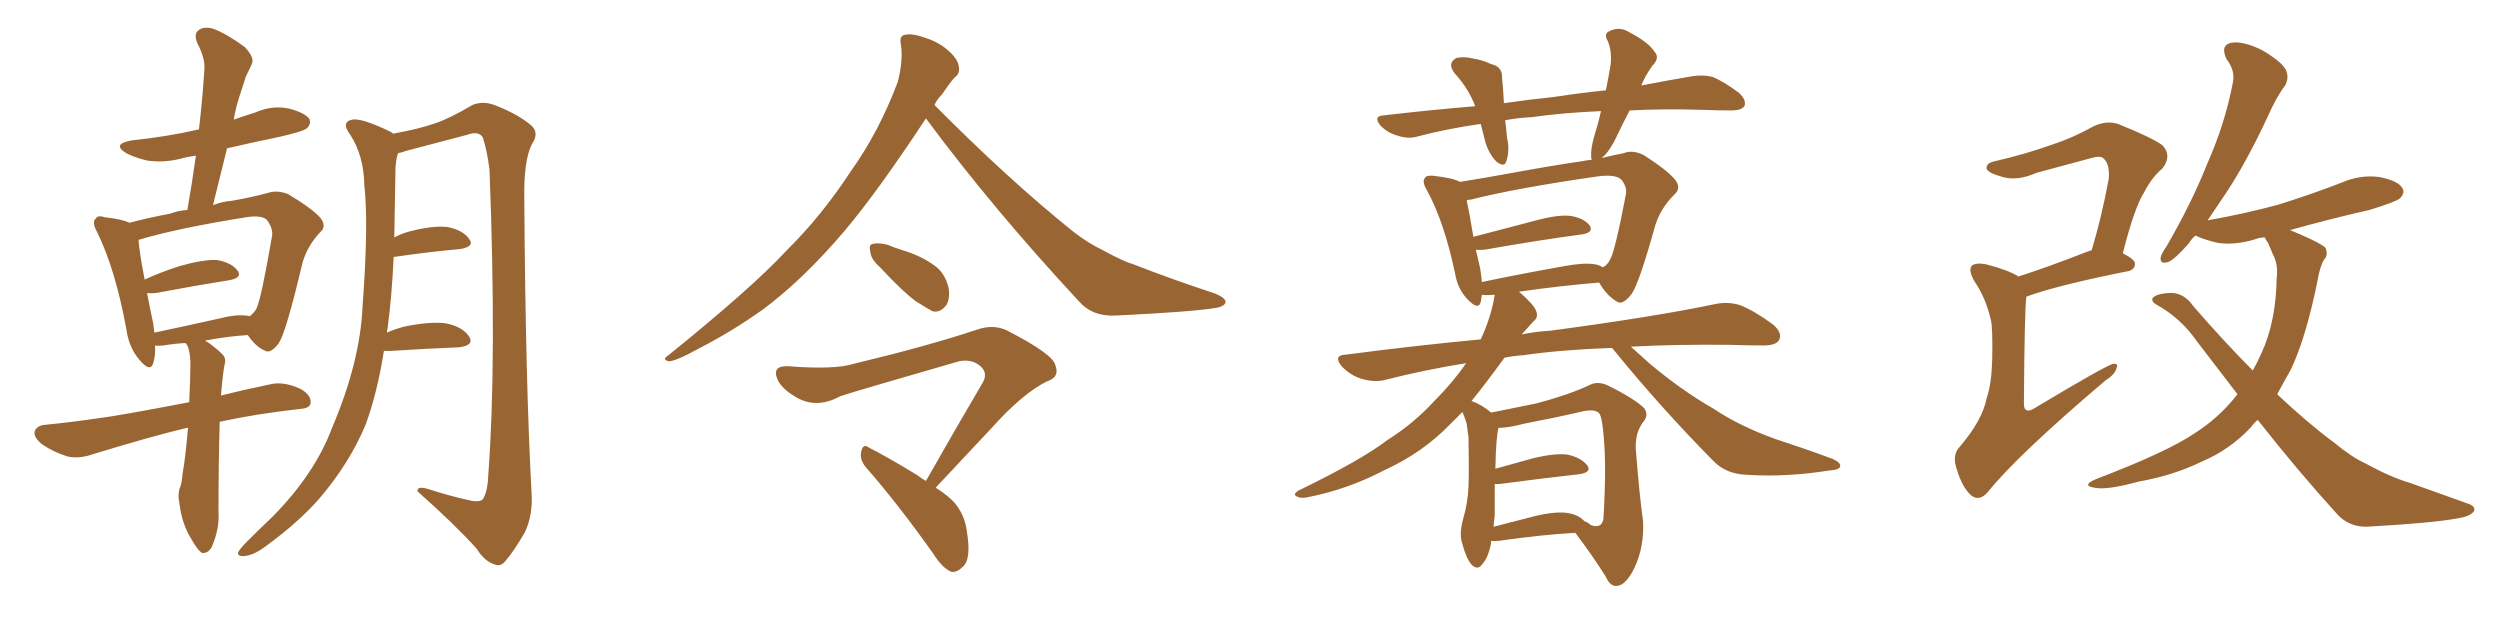 <svg xmlns="http://www.w3.org/2000/svg" xmlns:xlink="http://www.w3.org/1999/xlink" width="600" height="150"><path fill="#996633" padding="10" d="M45.12 102.69L45.12 102.69Q44.82 102.69 44.82 102.69L44.82 102.69Q35.74 104.88 22.41 108.98L22.41 108.98Q19.04 110.16 16.26 109.57L16.26 109.57Q12.89 108.54 10.11 106.64L10.11 106.64Q7.91 104.88 8.35 103.42L8.35 103.42Q8.94 102.10 10.84 101.95L10.84 101.95Q16.85 101.37 23.88 100.34L23.88 100.34Q28.56 99.76 45.41 96.53L45.41 96.53Q45.70 90.82 45.70 86.72L45.70 86.72Q45.56 84.23 44.97 82.91L44.97 82.91Q44.68 82.47 44.53 82.32L44.53 82.32Q41.89 82.47 39.26 82.91L39.26 82.91Q38.09 83.06 37.21 82.91L37.21 82.91Q37.35 85.40 36.77 87.16L36.77 87.16Q36.04 89.50 33.40 86.28L33.40 86.28Q30.91 83.35 30.32 78.96L30.32 78.96Q27.69 64.60 23.29 55.66L23.29 55.66Q21.97 53.32 23.00 52.44L23.00 52.44Q23.44 51.56 25.20 52.15L25.20 52.15Q29.30 52.59 31.05 53.47L31.05 53.47Q35.45 52.29 40.87 51.27L40.87 51.27Q42.77 50.54 44.97 50.39L44.97 50.39Q46.14 43.65 47.02 37.35L47.02 37.35Q44.82 37.65 43.36 38.09L43.36 38.09Q39.26 39.11 35.30 38.53L35.30 38.53Q32.23 37.79 30.32 36.77L30.32 36.77Q26.66 34.57 31.64 33.69L31.64 33.69Q40.14 32.81 47.75 31.05L47.75 31.05Q48.63 23.44 49.07 16.41L49.07 16.41Q49.22 13.92 47.31 10.25L47.31 10.25Q46.44 8.06 47.75 7.18L47.75 7.18Q48.93 6.30 51.12 6.88L51.12 6.88Q54.35 8.06 58.74 11.28L58.74 11.28Q61.08 13.77 60.50 15.23L60.50 15.23Q59.91 16.55 59.03 18.31L59.03 18.31Q58.30 20.51 57.28 23.73L57.28 23.73Q56.54 26.07 56.10 28.71L56.10 28.71Q58.59 27.83 61.38 26.95L61.38 26.95Q65.33 25.20 69.43 26.07L69.43 26.07Q73.24 27.10 74.27 28.56L74.27 28.56Q74.71 29.74 73.68 30.76L73.68 30.76Q72.95 31.49 67.24 32.81L67.24 32.81Q60.79 34.13 54.49 35.60L54.49 35.60Q52.88 42.19 51.12 49.22L51.12 49.22Q53.47 48.34 55.66 48.19L55.66 48.19Q60.64 47.31 64.31 46.29L64.31 46.29Q66.50 45.56 69.14 46.58L69.14 46.58Q75 50.10 76.90 52.29L76.90 52.29Q78.52 54.35 76.76 55.81L76.76 55.81Q73.54 59.33 72.51 63.43L72.51 63.43L72.51 63.43Q68.70 79.54 66.94 82.32L66.94 82.32Q64.89 85.11 63.43 84.08L63.43 84.08Q61.38 83.20 59.47 80.42L59.47 80.42Q54.64 80.71 49.22 81.74L49.22 81.74Q50.98 82.76 53.32 84.96L53.32 84.96Q54.35 85.99 53.91 87.45L53.91 87.45Q53.47 89.65 53.03 94.92L53.03 94.92Q58.30 93.60 64.60 92.29L64.60 92.29Q67.97 91.41 72.07 93.31L72.07 93.31Q74.71 94.78 74.56 96.68L74.56 96.68Q74.41 98.00 72.07 98.14L72.07 98.14Q61.52 99.32 52.73 101.22L52.73 101.22Q52.44 111.18 52.44 122.75L52.44 122.75Q52.73 126.86 50.83 131.25L50.83 131.25Q49.95 132.86 48.49 132.71L48.49 132.71Q47.46 132.13 46.00 129.49L46.00 129.49Q43.65 125.83 43.07 120.85L43.07 120.85Q42.63 119.09 43.07 117.33L43.07 117.33Q43.65 116.16 43.80 113.82L43.80 113.82Q44.53 109.72 45.12 102.69ZM53.17 76.32L53.17 76.32Q57.28 75.29 59.91 75.88L59.91 75.88Q60.94 75.15 61.52 74.12L61.52 74.12Q62.70 71.78 65.33 56.40L65.33 56.40Q65.48 54.64 64.01 52.73L64.01 52.73Q62.70 51.56 59.03 52.15L59.03 52.15Q42.48 54.79 33.25 57.57L33.25 57.57Q33.40 60.35 34.72 67.09L34.72 67.09Q38.53 65.33 43.07 63.87L43.07 63.87Q48.78 62.26 52.00 62.40L52.00 62.40Q55.52 62.99 56.98 64.89L56.98 64.89Q58.30 66.65 55.08 67.24L55.08 67.24Q47.61 68.41 37.50 70.31L37.50 70.31Q36.18 70.46 35.30 70.31L35.30 70.31Q35.89 73.54 36.77 77.64L36.77 77.64Q36.91 78.81 37.06 79.83L37.06 79.83Q44.68 78.22 53.17 76.32ZM92.14 84.23L92.14 84.23L92.14 84.23Q90.53 94.34 87.74 101.95L87.74 101.95Q83.79 111.33 76.61 119.68L76.61 119.68Q71.63 125.39 63.57 131.25L63.57 131.25Q60.79 133.30 58.59 133.45L58.59 133.45Q56.98 133.59 57.13 132.57L57.13 132.57Q57.57 131.69 59.47 129.79L59.47 129.79Q62.26 127.00 65.48 123.93L65.48 123.93Q75.59 113.67 79.69 102.69L79.69 102.69Q86.43 86.87 87.01 73.54L87.01 73.54Q88.48 53.91 87.45 44.53L87.45 44.53Q87.30 37.35 84.08 32.37L84.08 32.37Q81.74 29.30 84.52 28.71L84.52 28.71Q86.72 28.27 93.46 31.49L93.46 31.49Q93.90 31.64 94.34 32.08L94.34 32.08Q100.78 30.91 104.44 29.59L104.44 29.59Q107.96 28.42 113.38 25.20L113.38 25.20Q115.87 24.17 118.65 25.20L118.65 25.20Q124.37 27.39 127.59 30.18L127.59 30.18Q129.49 31.93 127.59 34.72L127.59 34.72Q125.68 38.67 125.83 47.61L125.83 47.61Q126.12 91.70 127.59 118.65L127.59 118.65Q127.88 123.63 125.98 127.73L125.98 127.73Q123.34 132.28 121.44 134.47L121.44 134.47Q120.26 136.08 118.80 135.50L118.80 135.50Q116.31 134.77 114.40 131.69L114.40 131.69Q109.13 125.83 100.20 117.92L100.20 117.92Q100.05 116.46 103.13 117.48L103.13 117.48Q107.67 118.95 112.21 119.97L112.21 119.97Q114.99 120.70 115.87 119.82L115.87 119.82Q117.04 118.07 117.19 113.96L117.19 113.96Q119.24 86.43 117.48 40.72L117.48 40.72Q116.89 36.04 115.87 32.96L115.87 32.96Q114.84 31.35 112.06 32.37L112.06 32.37Q104.74 34.28 97.56 36.18L97.56 36.18Q96.39 36.62 95.51 36.77L95.51 36.77Q95.07 38.23 94.92 40.14L94.92 40.14Q94.78 48.93 94.63 56.98L94.63 56.98Q95.95 56.25 97.85 55.66L97.85 55.66Q103.86 54.05 107.37 54.49L107.37 54.49Q111.18 55.22 112.65 57.42L112.65 57.42Q113.96 59.18 110.45 59.77L110.45 59.77Q103.71 60.35 94.48 61.67L94.48 61.67Q94.04 71.19 93.02 78.81L93.02 78.81Q92.87 79.25 92.87 79.83L92.87 79.83Q94.78 78.96 97.12 78.37L97.12 78.37Q103.56 77.05 107.23 77.64L107.23 77.64Q111.18 78.52 112.65 80.86L112.65 80.86Q113.82 82.91 110.16 83.35L110.16 83.35Q102.98 83.64 93.60 84.23L93.60 84.23Q93.02 84.23 92.14 84.23ZM222.22 28.42L222.22 28.42Q210.64 46.00 202.73 55.37L202.73 55.37Q192.77 67.09 183.11 74.27L183.11 74.27Q175.49 79.69 167.43 83.79L167.43 83.79Q162.45 86.57 160.55 86.72L160.55 86.72Q158.79 86.28 160.25 85.40L160.25 85.40Q180.76 68.85 188.82 60.06L188.82 60.06Q197.17 51.86 204.35 40.87L204.35 40.87Q210.94 31.64 215.48 19.63L215.48 19.63Q216.80 14.36 216.21 10.69L216.21 10.69Q215.77 8.50 217.24 8.35L217.24 8.35Q218.99 7.91 222.51 9.23L222.51 9.23Q225.59 10.25 227.93 12.45L227.93 12.45Q229.98 14.36 230.13 16.11L230.13 16.11Q230.42 17.72 229.10 18.60L229.10 18.60Q227.93 19.92 226.03 22.71L226.03 22.71Q224.85 23.88 224.27 25.20L224.27 25.20Q242.14 43.21 257.67 55.66L257.67 55.66Q261.04 58.30 264.99 60.21L264.99 60.21Q269.82 62.84 272.02 63.43L272.02 63.43Q280.96 66.94 291.65 70.46L291.65 70.46Q294.14 71.48 294.14 72.51L294.14 72.51Q293.99 73.39 292.24 73.83L292.24 73.83Q286.38 74.85 267.77 75.73L267.77 75.73Q262.21 76.03 258.98 72.36L258.98 72.36Q238.18 49.95 222.22 28.42ZM211.23 64.16L211.23 64.16Q209.03 62.26 208.89 60.50L208.89 60.50Q208.45 58.74 209.33 58.59L209.33 58.59Q210.64 58.15 212.99 58.74L212.99 58.74Q214.75 59.47 216.65 60.06L216.65 60.06Q221.04 61.38 224.27 63.72L224.27 63.72Q226.76 65.48 227.64 68.99L227.64 68.99Q228.08 71.34 227.20 73.10L227.20 73.10Q225.73 75.15 223.83 74.71L223.83 74.71Q222.22 73.83 219.87 72.36L219.87 72.36Q216.65 70.02 211.23 64.16ZM224.56 117.04L224.56 117.04L224.56 117.04Q227.78 119.09 229.25 120.85L229.25 120.85Q231.59 123.78 232.03 127.44L232.03 127.44Q233.20 134.33 231.01 136.08L231.01 136.08Q229.69 137.40 228.37 137.26L228.37 137.26Q226.17 136.38 223.97 132.86L223.97 132.86Q215.33 120.70 207.86 112.21L207.86 112.21Q206.25 110.30 206.69 108.40L206.69 108.40Q207.13 106.35 208.45 107.37L208.45 107.37Q212.55 109.42 220.02 113.96L220.02 113.96Q221.19 114.84 222.22 115.43L222.22 115.43Q229.54 102.54 235.84 91.85L235.84 91.85Q237.30 89.36 234.96 87.60L234.96 87.60Q232.91 86.13 230.13 86.72L230.13 86.72Q206.25 93.60 201.71 95.07L201.71 95.07Q195.85 98.29 190.87 95.21L190.87 95.21Q187.65 93.31 186.62 91.11L186.62 91.11Q185.16 87.74 189.11 87.89L189.11 87.89Q200.39 88.77 204.93 87.30L204.93 87.30Q222.66 83.06 234.52 79.10L234.52 79.10Q238.33 77.78 241.55 79.25L241.55 79.25Q252.69 84.96 253.27 87.60L253.27 87.60Q254.44 90.53 251.22 91.55L251.22 91.55Q245.36 94.48 237.89 102.83L237.89 102.83Q230.86 110.30 224.56 117.04ZM357.86 129.79L357.86 129.79Q357.86 130.22 357.86 130.37L357.86 130.37Q357.13 134.03 355.66 135.50L355.66 135.50Q354.64 136.96 353.17 135.50L353.17 135.50Q351.86 134.03 350.83 130.08L350.83 130.08Q350.24 127.88 351.12 124.66L351.12 124.66Q352.29 120.70 352.44 116.75L352.44 116.75Q352.59 112.50 352.44 105.03L352.44 105.03Q352.15 102.69 352.00 101.66L352.00 101.66Q351.56 100.20 350.98 98.88L350.98 98.88Q349.22 100.63 347.75 102.10L347.75 102.10Q341.31 108.69 332.37 112.79L332.37 112.79Q323.44 117.48 313.62 119.38L313.62 119.38Q312.01 119.68 311.13 119.09L311.13 119.09Q310.25 118.65 311.57 117.77L311.57 117.77Q326.66 110.45 332.96 105.62L332.96 105.62Q339.26 101.66 344.24 96.24L344.24 96.24Q348.78 91.70 351.86 87.16L351.86 87.16Q341.89 88.77 332.67 91.11L332.67 91.11Q330.18 91.85 326.95 90.97L326.95 90.97Q324.32 90.23 322.12 88.04L322.12 88.04Q319.78 85.25 323.00 85.11L323.00 85.11Q339.84 82.91 355.37 81.45L355.37 81.45Q357.86 76.17 358.74 70.75L358.74 70.75Q356.98 70.90 355.66 70.75L355.66 70.75Q355.52 71.63 355.37 72.51L355.37 72.51Q354.79 74.56 352.15 71.78L352.15 71.78Q349.80 69.29 349.22 65.63L349.22 65.63Q346.58 53.17 342.48 45.70L342.48 45.70Q341.16 43.51 342.04 42.63L342.04 42.63Q342.33 42.04 344.09 42.19L344.09 42.19Q348.93 42.77 350.39 43.65L350.39 43.65Q355.96 42.77 363.13 41.46L363.13 41.46Q372.66 39.70 379.83 38.67L379.83 38.67Q381.01 38.38 382.03 38.38L382.03 38.38Q381.88 38.09 381.88 37.65L381.88 37.65Q381.74 35.74 382.62 32.67L382.62 32.67Q383.64 29.44 384.23 26.66L384.23 26.66Q374.56 27.10 367.53 28.13L367.53 28.13Q364.31 28.27 361.23 28.86L361.23 28.86Q361.52 30.76 361.67 32.96L361.67 32.96Q362.40 36.04 361.52 38.67L361.52 38.67Q361.08 40.28 359.18 38.82L359.18 38.82Q357.42 37.06 356.54 34.28L356.54 34.28Q355.96 31.93 355.37 29.74L355.37 29.74Q347.17 30.91 339.99 32.81L339.99 32.81Q337.94 33.40 335.30 32.52L335.30 32.52Q333.11 31.93 331.35 30.18L331.35 30.18Q329.44 27.83 332.08 27.69L332.08 27.69Q343.36 26.37 354.05 25.49L354.05 25.49Q352.44 21.24 349.22 17.72L349.22 17.72Q347.17 15.23 349.51 13.92L349.51 13.92Q351.27 13.48 353.61 14.06L353.61 14.06Q355.66 14.36 357.86 15.38L357.86 15.38Q360.64 15.97 360.50 18.75L360.50 18.75Q360.79 21.53 360.94 24.76L360.94 24.76Q366.94 23.88 372.80 23.29L372.80 23.29Q379.54 22.27 385.40 21.68L385.40 21.68Q386.13 18.16 386.57 15.38L386.57 15.38Q386.87 12.16 385.84 9.81L385.84 9.81Q384.81 8.06 386.28 7.47L386.28 7.47Q388.62 6.30 390.82 7.62L390.82 7.62Q395.65 10.11 397.12 12.45L397.12 12.45Q398.44 13.92 396.53 15.82L396.53 15.82Q394.78 18.31 393.90 20.51L393.90 20.51Q400.78 19.19 406.05 18.31L406.05 18.31Q408.69 17.87 411.04 18.46L411.04 18.46Q413.82 19.63 417.33 22.27L417.33 22.27Q419.24 24.02 418.65 25.49L418.65 25.49Q417.92 26.51 415.58 26.51L415.58 26.51Q412.35 26.51 408.84 26.37L408.84 26.37Q399.17 26.07 391.11 26.51L391.11 26.51Q389.50 29.59 388.18 32.37L388.18 32.37Q386.28 36.47 384.38 37.94L384.38 37.94Q387.30 37.21 389.65 36.77L389.65 36.77Q391.85 35.89 394.48 37.21L394.48 37.21Q400.20 40.87 402.10 43.21L402.10 43.21Q403.56 45.26 401.81 46.73L401.81 46.73Q398.58 49.95 397.27 54.05L397.27 54.05L397.27 54.05Q393.31 68.26 391.55 70.61L391.55 70.61Q389.36 73.39 388.04 72.36L388.04 72.36Q385.69 71.04 383.79 67.82L383.79 67.82Q374.71 68.55 364.45 70.02L364.45 70.02Q364.60 70.02 364.75 70.17L364.75 70.17Q368.26 73.24 368.70 74.71L368.70 74.71Q369.29 76.17 367.97 77.20L367.97 77.20Q366.50 78.81 365.19 80.27L365.19 80.27Q368.70 79.54 371.92 79.39L371.92 79.39Q397.12 76.03 411.77 72.95L411.77 72.95Q414.84 72.36 417.63 73.24L417.63 73.24Q421.00 74.56 425.39 77.78L425.39 77.78Q427.88 79.83 427.00 81.59L427.00 81.59Q426.27 82.91 423.19 82.91L423.19 82.91Q419.24 82.91 415.14 82.76L415.14 82.76Q402.10 82.62 391.41 83.20L391.41 83.20Q393.16 84.81 395.80 87.16L395.80 87.16Q403.42 93.60 411.33 98.14L411.33 98.14Q417.48 102.25 425.98 105.32L425.98 105.32Q433.59 107.81 439.89 110.16L439.89 110.16Q441.80 111.04 441.65 111.91L441.65 111.91Q441.50 112.79 438.87 112.94L438.87 112.94Q428.76 114.55 419.38 113.96L419.38 113.96Q414.26 113.82 411.18 110.60L411.18 110.60Q398.58 97.85 387.01 83.64L387.01 83.64Q386.87 83.50 386.87 83.50L386.87 83.50Q374.56 83.94 365.63 85.25L365.63 85.25Q363.28 85.40 361.08 85.84L361.08 85.84Q356.84 91.70 353.17 96.24L353.17 96.24Q355.66 97.12 357.86 99.02L357.86 99.02Q361.52 98.29 368.70 96.83L368.70 96.83Q376.46 94.78 381.45 92.43L381.45 92.43Q383.35 91.41 385.69 92.43L385.69 92.43Q392.29 95.65 394.63 98.00L394.63 98.00Q395.65 99.46 394.63 100.93L394.63 100.93Q392.43 103.56 392.58 107.67L392.58 107.67Q393.46 118.95 394.34 125.10L394.34 125.10Q394.63 131.25 392.29 136.23L392.29 136.23Q390.23 140.48 388.04 140.63L388.04 140.63Q386.43 140.77 385.40 138.43L385.40 138.43Q382.18 133.30 378.08 127.88L378.08 127.88Q370.02 128.32 359.77 129.79L359.77 129.79Q358.45 129.93 357.86 129.79ZM376.61 123.19L376.61 123.19Q378.96 123.63 380.27 125.10L380.27 125.10Q381.15 125.39 381.74 125.98L381.74 125.98Q384.23 127.00 384.81 124.66L384.81 124.66Q384.96 122.75 385.11 118.36L385.11 118.36Q385.40 111.04 384.96 105.62L384.96 105.62Q384.52 99.61 383.64 99.02L383.64 99.02Q382.47 98.14 379.83 98.73L379.83 98.73Q373.54 100.20 365.92 101.66L365.92 101.66Q361.96 102.69 359.62 102.69L359.62 102.69Q359.03 105.03 358.89 112.50L358.89 112.50Q362.99 111.33 367.82 110.01L367.82 110.01Q373.24 108.69 376.32 109.13L376.32 109.13Q379.54 109.86 381.01 111.77L381.01 111.77Q382.03 113.38 378.96 113.82L378.96 113.82Q370.90 114.70 359.91 116.16L359.91 116.16Q359.18 116.16 358.74 116.16L358.74 116.16Q358.74 119.97 358.74 123.63L358.74 123.63Q358.59 124.95 358.45 126.42L358.45 126.42Q362.99 125.24 368.70 123.78L368.70 123.78Q373.83 122.61 376.61 123.19ZM382.76 63.43L382.76 63.43L382.76 63.43Q383.79 63.57 384.67 64.16L384.67 64.16Q385.84 63.57 386.43 62.26L386.43 62.26Q387.60 60.35 390.23 46.58L390.23 46.58Q390.53 44.97 389.21 43.21L389.21 43.21Q387.89 41.75 383.50 42.33L383.50 42.33Q364.01 45.12 353.03 47.90L353.03 47.90Q352.59 47.90 352.00 48.05L352.00 48.05Q352.59 50.68 353.61 56.84L353.61 56.84Q360.79 54.93 369.29 52.73L369.29 52.73Q374.41 51.42 377.20 51.86L377.20 51.86Q380.27 52.44 381.59 54.20L381.59 54.20Q382.47 55.81 379.69 56.25L379.69 56.25Q369.73 57.57 356.40 59.91L356.40 59.91Q355.08 60.06 354.20 59.91L354.20 59.91Q354.64 61.96 355.22 64.31L355.22 64.31Q355.52 66.21 355.66 67.68L355.66 67.68Q364.75 65.77 375.44 63.87L375.44 63.87Q380.13 62.99 382.76 63.43ZM484.42 66.36L484.42 66.36Q491.75 64.01 500.68 60.50L500.68 60.50Q501.42 60.21 502.00 60.06L502.00 60.06Q504.35 52.29 506.10 42.92L506.10 42.92Q506.40 39.55 504.93 38.09L504.93 38.09Q504.20 37.35 502.44 37.79L502.44 37.79Q495.85 39.55 488.82 41.46L488.82 41.46Q483.84 43.65 480.18 42.33L480.18 42.33Q477.39 41.60 476.81 40.58L476.81 40.58Q476.51 39.11 478.86 38.67L478.86 38.67Q485.89 37.06 492.48 34.72L492.48 34.72Q497.46 33.11 502.44 30.32L502.44 30.32Q505.52 28.86 508.30 29.74L508.30 29.74Q516.36 32.96 518.99 34.86L518.99 34.86Q521.34 37.35 518.99 40.43L518.99 40.43Q516.50 42.48 514.60 46.14L514.60 46.14Q512.26 49.80 509.47 60.79L509.47 60.79Q512.40 62.26 512.40 63.28L512.40 63.28Q512.40 64.60 510.94 65.04L510.94 65.04Q493.95 68.41 486.33 71.19L486.33 71.19Q485.89 74.12 485.74 96.68L485.74 96.68Q485.74 98.14 486.18 98.29L486.18 98.29Q486.77 98.88 488.23 98.00L488.23 98.00Q505.81 87.45 507.28 87.30L507.28 87.30Q508.45 87.30 508.01 88.18L508.01 88.18Q507.71 89.79 505.37 91.26L505.37 91.26Q484.13 109.28 477.10 118.07L477.10 118.07Q475.05 120.41 473.14 118.95L473.14 118.95Q470.95 117.04 469.63 112.65L469.63 112.65Q468.46 109.28 470.21 107.37L470.21 107.37Q475.78 100.93 476.81 95.51L476.81 95.51Q477.98 92.14 478.13 86.28L478.13 86.28Q478.27 78.81 477.83 76.90L477.83 76.90Q476.66 71.63 473.88 67.53L473.88 67.53Q472.27 64.75 473.29 63.72L473.29 63.72Q474.32 62.99 476.66 63.43L476.66 63.43Q482.23 64.89 484.42 66.36ZM541.85 100.78L541.85 100.78L541.85 100.78Q540.82 101.66 540.23 102.54L540.23 102.54Q535.11 107.96 528.52 110.74L528.52 110.74Q521.63 114.11 513.28 115.58L513.28 115.58Q506.98 117.33 503.76 117.19L503.76 117.19Q498.93 116.75 503.03 114.99L503.03 114.99Q520.31 108.40 526.90 103.86L526.90 103.86Q532.18 100.49 536.28 95.51L536.28 95.51Q536.57 95.07 537.01 94.63L537.01 94.63Q532.18 88.33 527.34 82.03L527.34 82.03Q523.39 76.32 517.53 73.10L517.53 73.10Q516.21 72.36 516.65 71.48L516.65 71.48Q517.82 70.31 521.48 70.31L521.48 70.31Q524.41 70.61 526.32 73.39L526.32 73.39Q533.94 82.18 540.67 88.92L540.67 88.92Q542.29 85.99 543.60 82.76L543.60 82.76Q546.24 75.88 546.39 66.94L546.39 66.94Q546.83 63.43 545.51 61.08L545.51 61.08Q544.92 59.62 544.34 58.30L544.34 58.30Q543.75 57.57 543.60 56.98L543.60 56.98Q542.29 56.98 541.26 57.42L541.26 57.42Q536.43 58.89 532.32 58.30L532.32 58.30Q529.10 57.57 526.90 56.54L526.90 56.54Q525.88 57.42 525.29 58.45L525.29 58.45Q521.92 62.26 520.46 62.84L520.46 62.84Q518.41 63.57 518.55 61.82L518.55 61.82Q518.70 60.94 520.02 59.03L520.02 59.03Q526.03 48.63 529.69 39.40L529.69 39.40Q533.94 29.88 535.84 20.07L535.84 20.07Q536.57 16.99 534.38 14.21L534.38 14.21Q532.76 10.84 535.55 10.25L535.55 10.25Q538.33 9.81 542.87 12.01L542.87 12.01Q547.56 14.79 548.58 16.70L548.58 16.70Q549.46 18.60 548.44 20.51L548.44 20.51Q546.39 23.14 544.19 28.13L544.19 28.13Q539.06 39.11 534.08 46.58L534.08 46.58Q531.74 50.10 529.83 52.88L529.83 52.88Q538.92 51.27 546.97 49.07L546.97 49.07Q554.88 46.58 562.06 43.80L562.06 43.80Q566.46 41.89 571.00 42.48L571.00 42.48Q575.54 43.36 576.56 45.12L576.56 45.12Q577.29 46.29 575.98 47.61L575.98 47.61Q574.95 48.49 568.65 50.39L568.65 50.39Q558.98 52.59 549.61 55.22L549.61 55.22Q550.93 55.81 552.39 56.40L552.39 56.40Q557.08 58.45 558.11 59.47L558.11 59.47Q558.84 61.23 557.81 62.26L557.81 62.26Q556.79 63.87 556.20 67.38L556.20 67.38Q553.42 81.15 549.76 88.77L549.76 88.77Q548.00 91.85 546.53 94.63L546.53 94.63Q554.00 101.66 560.16 106.20L560.16 106.20Q564.40 109.72 567.63 111.18L567.63 111.18Q573.78 114.55 578.32 115.87L578.32 115.87Q585.21 118.36 592.68 121.00L592.68 121.00Q594.29 121.73 593.70 122.75L593.70 122.75Q592.82 123.93 590.04 124.37L590.04 124.37Q583.89 125.54 567.92 126.42L567.92 126.42Q563.53 126.42 560.74 123.19L560.74 123.19Q551.66 113.23 541.85 100.78Z"/></svg>